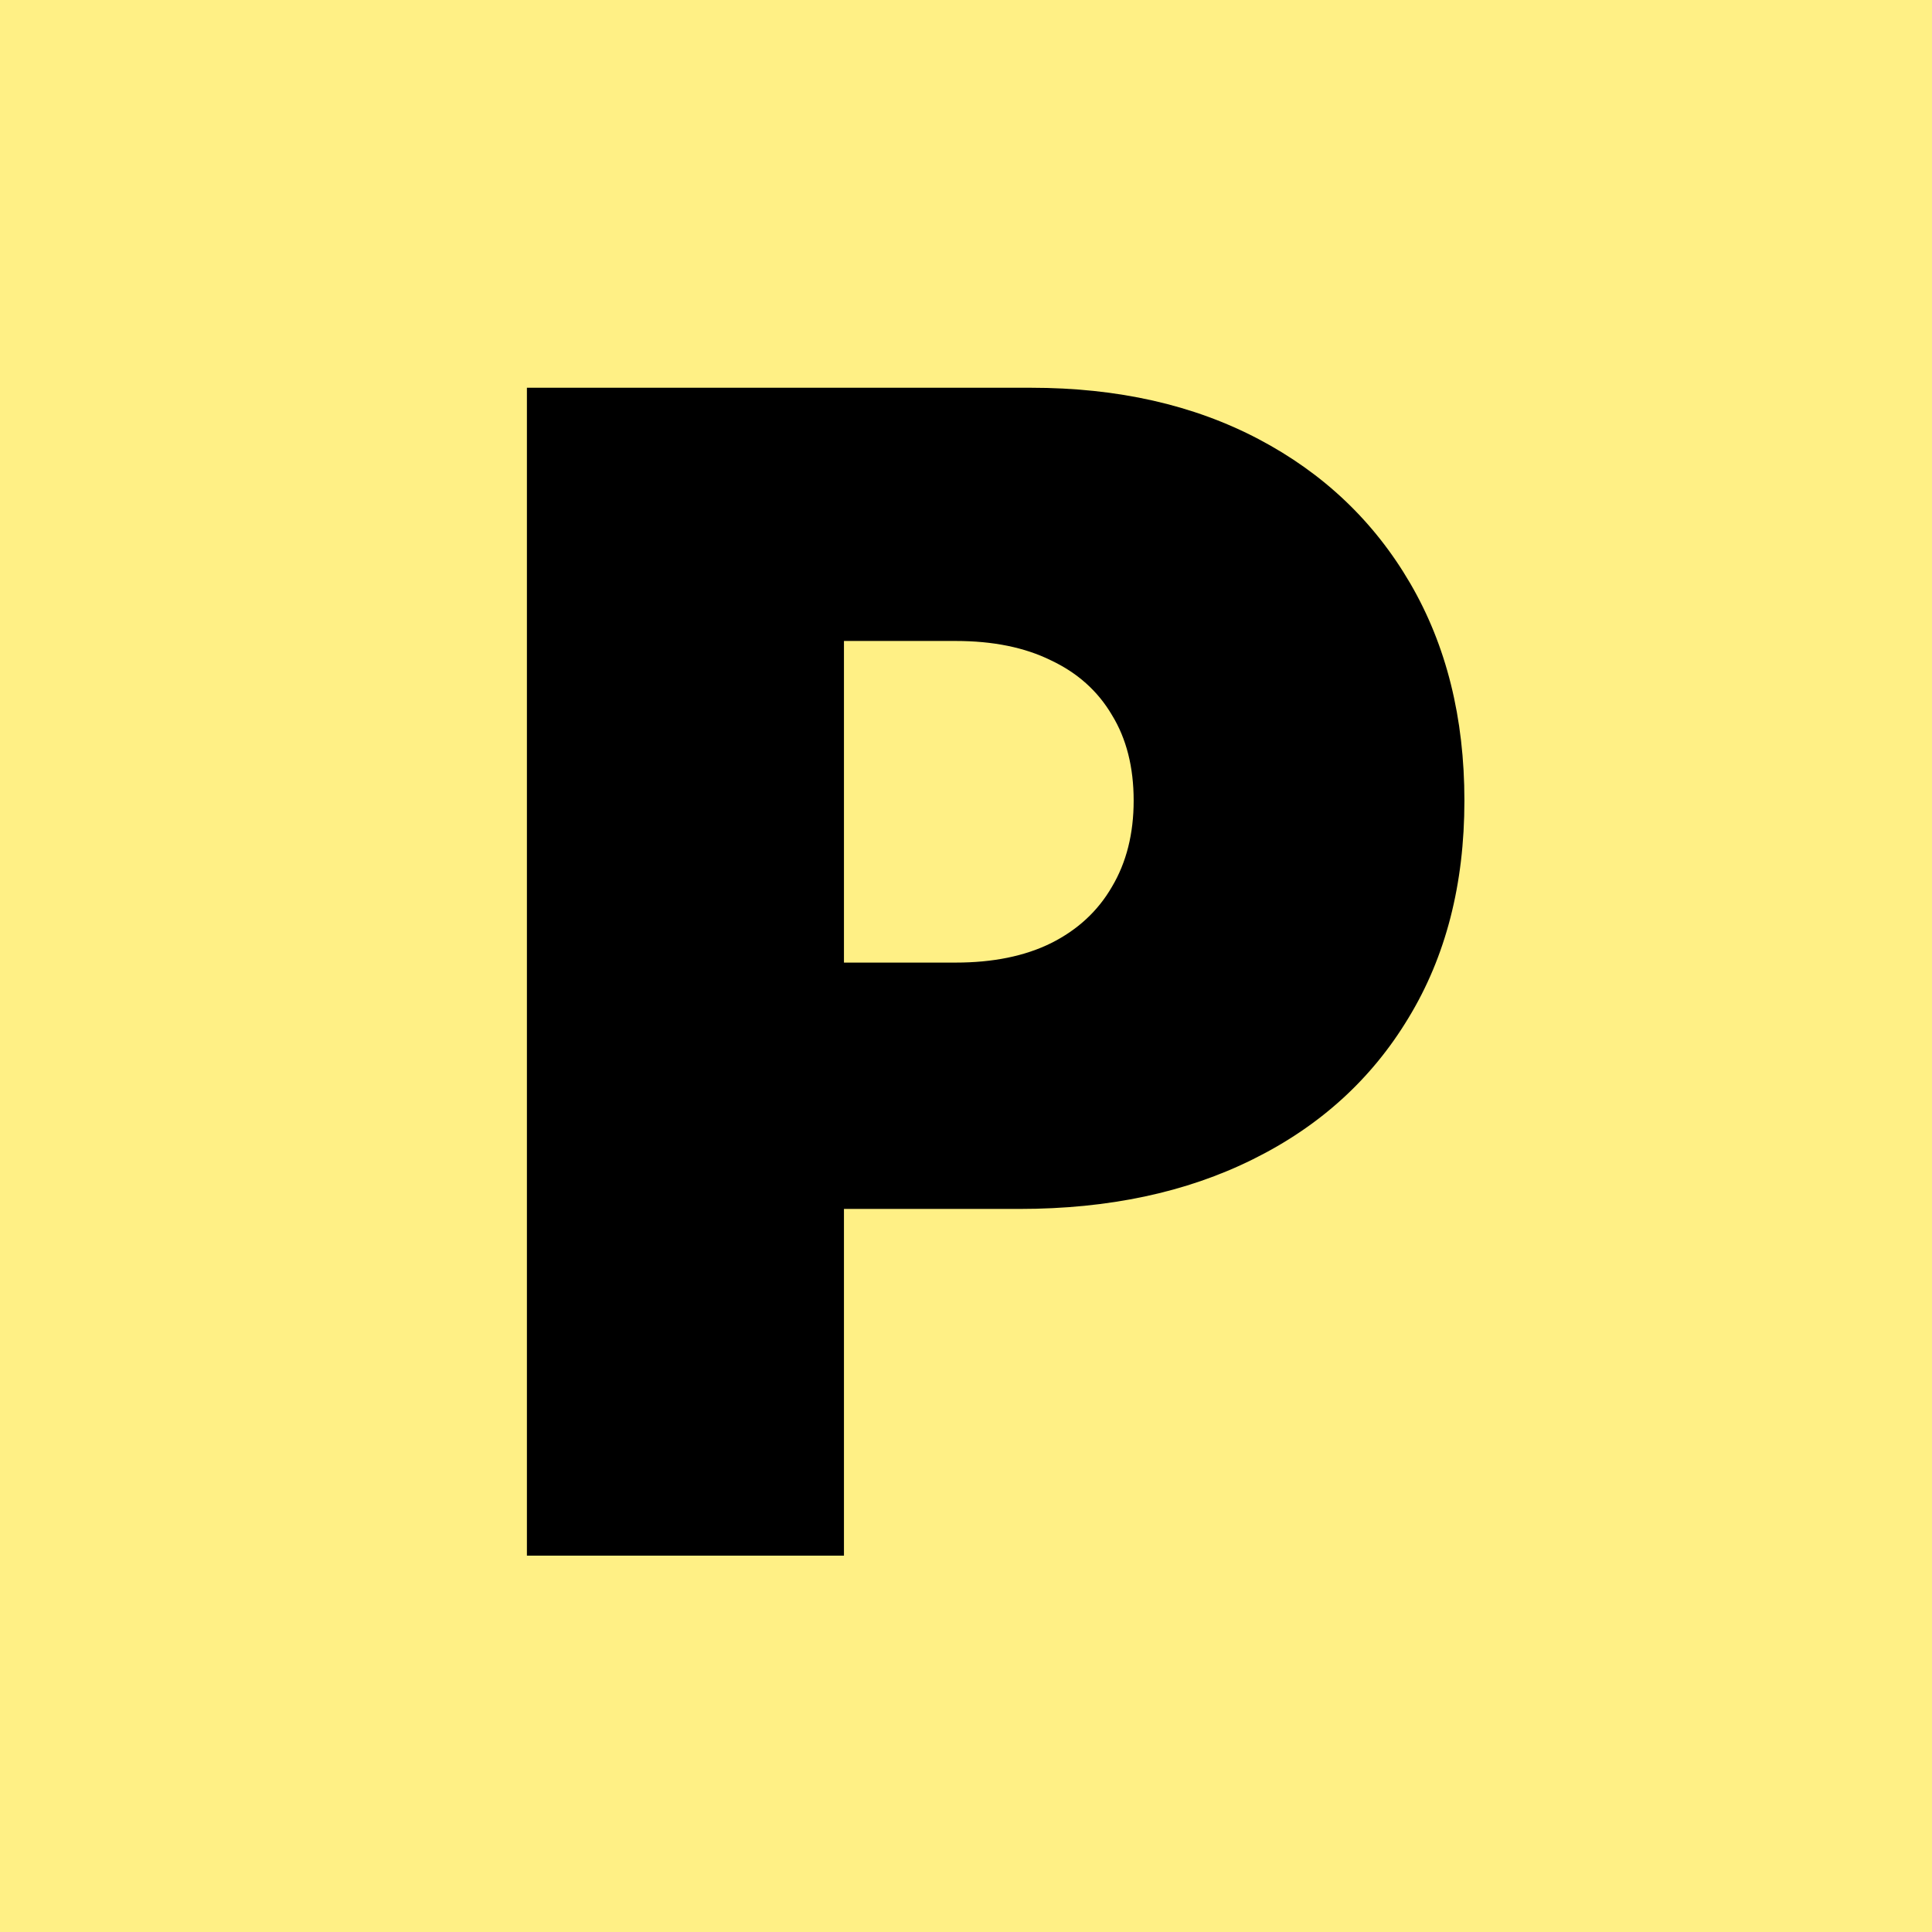 <svg xmlns="http://www.w3.org/2000/svg" version="1.1" xmlns:xlink="http://www.w3.org/1999/xlink" xmlns:svgjs="http://svgjs.dev/svgjs" width="77" height="77"><rect width="100%" height="100%" fill="#808080" stroke="none"/><svg width="77" height="77" viewBox="0 0 77 77" fill="none" xmlns="http://www.w3.org/2000/svg">
<rect width="77" height="77" fill="#FFF085"></rect>
<path d="M21 62V15.454H41.091C44.545 15.454 47.568 16.136 50.159 17.5C52.75 18.864 54.765 20.78 56.205 23.25C57.644 25.72 58.364 28.606 58.364 31.909C58.364 35.242 57.621 38.129 56.136 40.568C54.667 43.008 52.599 44.886 49.932 46.205C47.28 47.523 44.182 48.182 40.636 48.182H28.636V38.364H38.091C39.576 38.364 40.841 38.106 41.886 37.591C42.947 37.061 43.758 36.311 44.318 35.341C44.894 34.371 45.182 33.227 45.182 31.909C45.182 30.576 44.894 29.439 44.318 28.5C43.758 27.546 42.947 26.818 41.886 26.318C40.841 25.803 39.576 25.546 38.091 25.546H33.636V62H21Z" fill="black"></path>
</svg><style>@media (prefers-color-scheme: light) { :root { filter: none; } }
@media (prefers-color-scheme: dark) { :root { filter: none; } }
</style></svg>